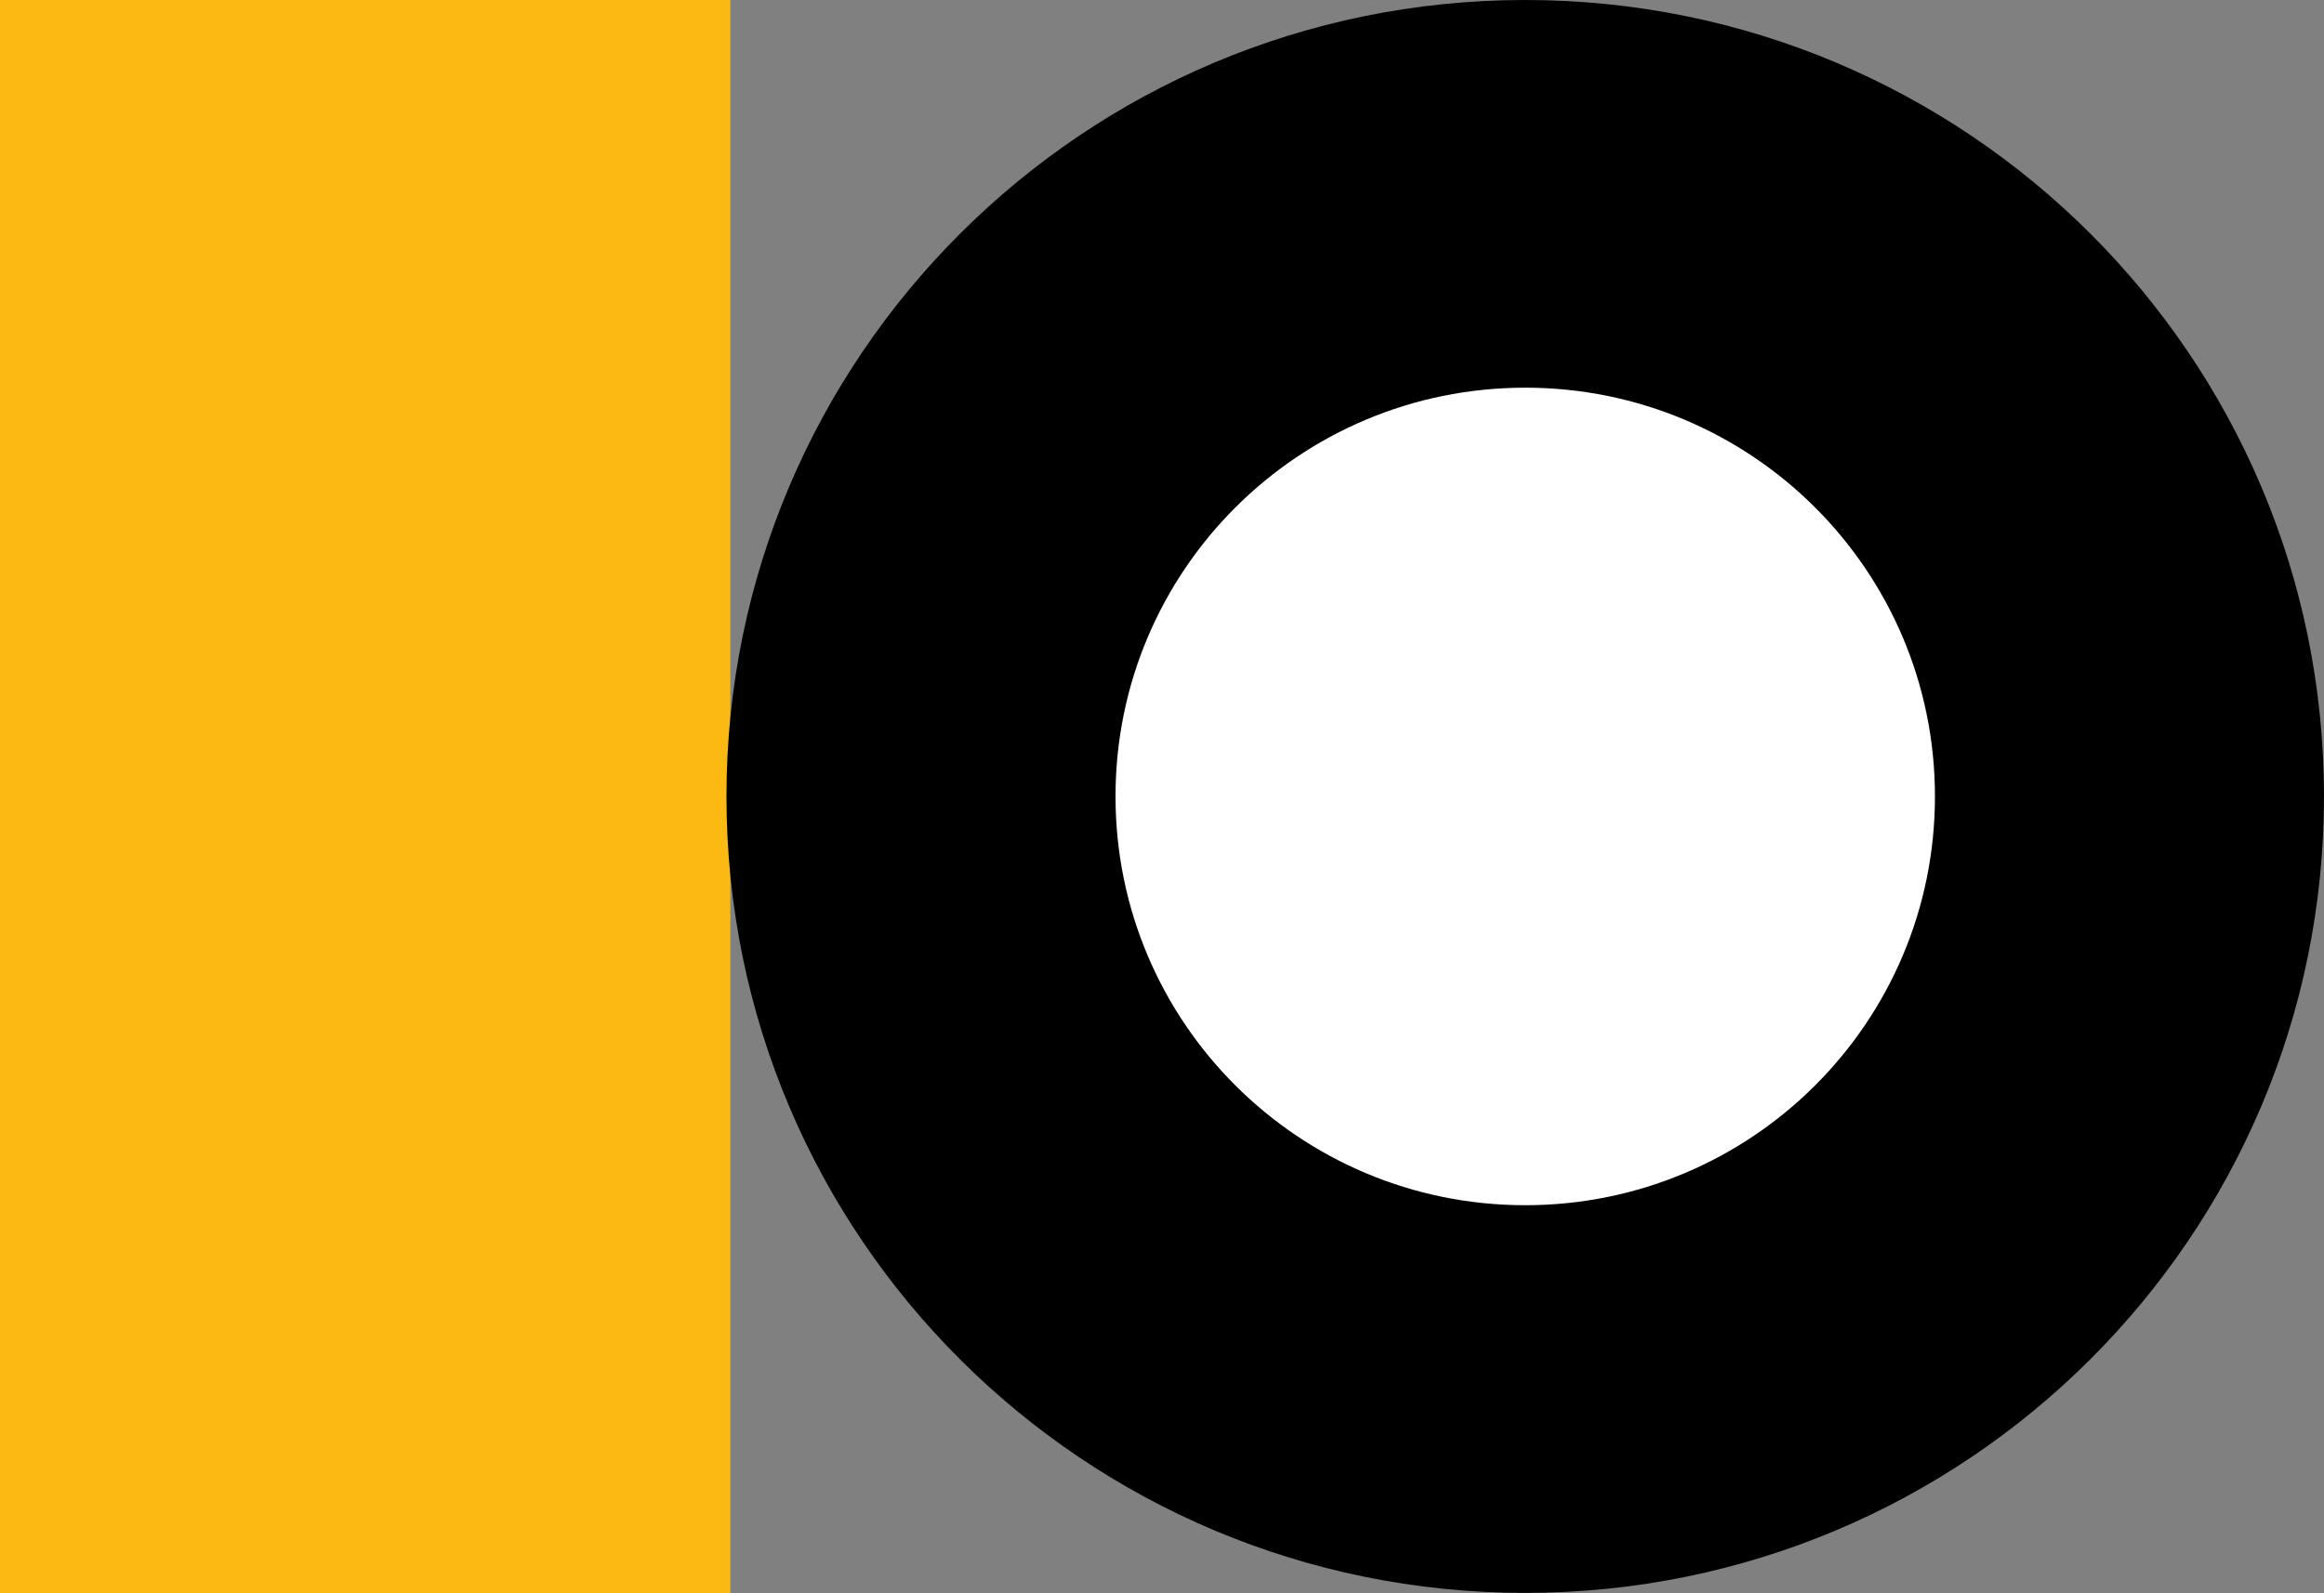 <?xml version="1.0" encoding="UTF-8"?>
<svg id="Calque_2" data-name="Calque 2" xmlns="http://www.w3.org/2000/svg" viewBox="0 0 54 37.03">
  <rect x="0" y="0" width="54" height="37.03" fill="#808080" stroke="none"/>
  <defs>
    <style>
      .cls-1, .cls-2, .cls-3 {
        stroke-width: 0px;
      }

      .cls-2 {
        fill: #fff;
      }

      .cls-3 {
        fill: #fcb912;
      }
    </style>
  </defs>
  <g id="Elements">
    <g>
      <path class="cls-3" d="m16.97,37.03V0S0,0,0,0v37.03s16.97,0,16.97,0Z"/>
      <path class="cls-1" d="m16.88,18.51c0,10.23,8.31,18.51,18.56,18.51s18.56-8.29,18.56-18.51C54,8.29,45.69,0,35.44,0s-18.56,8.29-18.56,18.51Z"/>
      <path class="cls-2" d="m25.92,18.51c0,5.25,4.26,9.5,9.52,9.5s9.52-4.25,9.52-9.5-4.26-9.5-9.52-9.5c-5.26,0-9.52,4.25-9.52,9.5Z"/>
    </g>
  </g>
</svg>